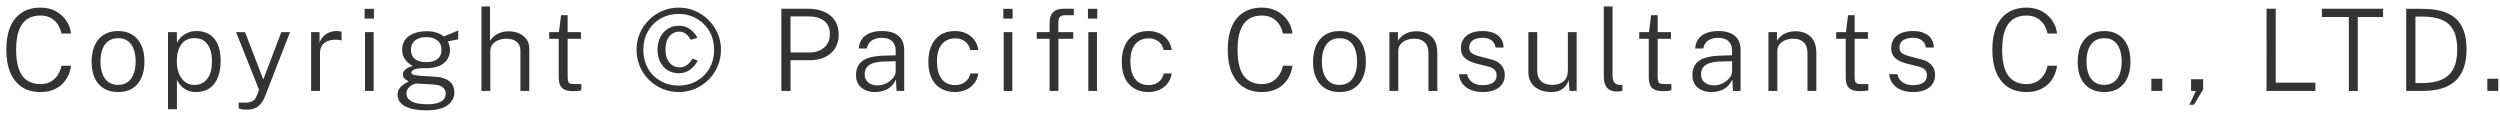 <svg width="220" height="10" viewBox="0 0 220 10" fill="none" xmlns="http://www.w3.org/2000/svg">
<path d="M3.575 0.67C4.075 0.67 4.518 0.775 4.905 0.985C5.292 1.195 5.602 1.473 5.835 1.82C6.068 2.167 6.207 2.543 6.25 2.95H5.41C5.353 2.66 5.247 2.395 5.09 2.155C4.937 1.915 4.732 1.723 4.475 1.58C4.218 1.437 3.913 1.365 3.56 1.365C3.093 1.365 2.7 1.473 2.38 1.69C2.063 1.907 1.823 2.238 1.66 2.685C1.5 3.128 1.42 3.693 1.42 4.38C1.42 5.413 1.6 6.175 1.96 6.665C2.323 7.155 2.857 7.4 3.56 7.4C3.913 7.4 4.218 7.327 4.475 7.18C4.732 7.03 4.937 6.833 5.09 6.59C5.247 6.343 5.353 6.075 5.41 5.785H6.25C6.213 6.082 6.13 6.37 6 6.65C5.873 6.927 5.698 7.175 5.475 7.395C5.255 7.612 4.985 7.783 4.665 7.91C4.348 8.037 3.985 8.1 3.575 8.1C2.932 8.1 2.385 7.955 1.935 7.665C1.488 7.372 1.147 6.948 0.91 6.395C0.673 5.838 0.555 5.163 0.555 4.37C0.555 3.577 0.672 2.905 0.905 2.355C1.142 1.805 1.485 1.387 1.935 1.1C2.385 0.813 2.932 0.67 3.575 0.67ZM10.397 8.1C9.93 8.1 9.52 8 9.167 7.8C8.817 7.597 8.545 7.297 8.352 6.9C8.159 6.503 8.062 6.015 8.062 5.435C8.062 4.895 8.15 4.422 8.327 4.015C8.507 3.608 8.77 3.293 9.117 3.07C9.464 2.843 9.892 2.73 10.402 2.73C10.869 2.73 11.274 2.833 11.617 3.04C11.964 3.243 12.232 3.547 12.422 3.95C12.615 4.35 12.712 4.845 12.712 5.435C12.712 5.962 12.625 6.425 12.452 6.825C12.279 7.225 12.02 7.538 11.677 7.765C11.337 7.988 10.91 8.1 10.397 8.1ZM10.402 7.47C10.725 7.47 11 7.39 11.227 7.23C11.457 7.07 11.632 6.837 11.752 6.53C11.875 6.223 11.937 5.852 11.937 5.415C11.937 5.022 11.884 4.67 11.777 4.36C11.67 4.05 11.504 3.807 11.277 3.63C11.05 3.45 10.759 3.36 10.402 3.36C10.072 3.36 9.79 3.44 9.557 3.6C9.327 3.757 9.15 3.988 9.027 4.295C8.904 4.602 8.842 4.975 8.842 5.415C8.842 5.808 8.895 6.16 9.002 6.47C9.112 6.777 9.282 7.02 9.512 7.2C9.742 7.38 10.039 7.47 10.402 7.47ZM14.783 9.61V2.83H15.558L15.573 3.775C15.623 3.672 15.693 3.56 15.783 3.44C15.876 3.32 15.993 3.207 16.133 3.1C16.273 2.99 16.438 2.902 16.628 2.835C16.821 2.765 17.043 2.73 17.293 2.73C17.713 2.73 18.083 2.823 18.403 3.01C18.723 3.197 18.971 3.483 19.148 3.87C19.328 4.257 19.418 4.747 19.418 5.34C19.418 5.92 19.333 6.417 19.163 6.83C18.996 7.24 18.751 7.555 18.428 7.775C18.105 7.992 17.709 8.1 17.243 8.1C16.993 8.1 16.774 8.065 16.588 7.995C16.401 7.925 16.241 7.833 16.108 7.72C15.975 7.607 15.864 7.49 15.778 7.37C15.691 7.247 15.621 7.13 15.568 7.02V9.61H14.783ZM17.113 7.475C17.57 7.475 17.939 7.303 18.223 6.96C18.509 6.617 18.653 6.087 18.653 5.37C18.653 4.757 18.523 4.268 18.263 3.905C18.006 3.538 17.623 3.355 17.113 3.355C16.606 3.355 16.22 3.54 15.953 3.91C15.69 4.28 15.558 4.767 15.558 5.37C15.558 5.763 15.616 6.12 15.733 6.44C15.853 6.757 16.028 7.008 16.258 7.195C16.488 7.382 16.773 7.475 17.113 7.475ZM21.745 9.65C21.455 9.65 21.259 9.63 21.155 9.59C21.052 9.553 21 9.535 21 9.535V9.025L21.53 9.03C21.714 9.037 21.867 9.023 21.99 8.99C22.117 8.957 22.219 8.91 22.295 8.85C22.372 8.793 22.432 8.728 22.475 8.655C22.522 8.585 22.56 8.515 22.59 8.445L22.795 7.9L20.775 2.83H21.565L23.17 6.99L24.755 2.83H25.52L23.32 8.485C23.197 8.785 23.057 9.018 22.9 9.185C22.747 9.355 22.574 9.475 22.38 9.545C22.187 9.615 21.975 9.65 21.745 9.65ZM27.379 8V2.83H28.119V3.765C28.206 3.522 28.327 3.325 28.484 3.175C28.644 3.022 28.822 2.91 29.019 2.84C29.219 2.767 29.421 2.73 29.624 2.73C29.707 2.73 29.789 2.737 29.869 2.75C29.949 2.76 30.012 2.778 30.059 2.805V3.565C30.006 3.538 29.934 3.52 29.844 3.51C29.757 3.5 29.684 3.495 29.624 3.495C29.441 3.485 29.262 3.498 29.089 3.535C28.916 3.572 28.757 3.637 28.614 3.73C28.474 3.823 28.362 3.948 28.279 4.105C28.199 4.262 28.159 4.453 28.159 4.68V8H27.379ZM32.882 2.83V8H32.122V2.83H32.882ZM32.907 0.775V1.635H32.087V0.775H32.907ZM37.5 9.71C36.717 9.71 36.102 9.592 35.655 9.355C35.212 9.122 34.99 8.778 34.99 8.325C34.99 8.135 35.032 7.973 35.115 7.84C35.202 7.703 35.304 7.59 35.42 7.5C35.54 7.41 35.652 7.338 35.755 7.285C35.859 7.228 35.927 7.187 35.96 7.16C35.9 7.123 35.83 7.082 35.75 7.035C35.67 6.985 35.6 6.922 35.54 6.845C35.484 6.765 35.455 6.663 35.455 6.54C35.455 6.383 35.529 6.24 35.675 6.11C35.822 5.977 36.04 5.877 36.33 5.81C36.037 5.657 35.805 5.457 35.635 5.21C35.469 4.96 35.385 4.687 35.385 4.39C35.385 4.057 35.47 3.767 35.64 3.52C35.814 3.273 36.064 3.083 36.39 2.95C36.717 2.817 37.114 2.75 37.58 2.75C37.91 2.75 38.19 2.79 38.42 2.87C38.65 2.947 38.864 3.06 39.06 3.21C39.11 3.187 39.19 3.152 39.3 3.105C39.414 3.058 39.539 3.008 39.675 2.955C39.812 2.898 39.939 2.845 40.055 2.795C40.175 2.745 40.265 2.707 40.325 2.68V3.46L39.415 3.64C39.472 3.753 39.517 3.877 39.55 4.01C39.584 4.14 39.6 4.265 39.6 4.385C39.6 4.692 39.524 4.968 39.37 5.215C39.217 5.458 38.984 5.65 38.67 5.79C38.36 5.93 37.969 6 37.495 6C37.462 6 37.42 6 37.37 6C37.32 6 37.277 5.998 37.24 5.995C36.844 6.005 36.57 6.05 36.42 6.13C36.274 6.207 36.2 6.288 36.2 6.375C36.2 6.475 36.275 6.547 36.425 6.59C36.575 6.63 36.837 6.663 37.21 6.69C37.347 6.697 37.51 6.705 37.7 6.715C37.894 6.725 38.109 6.738 38.345 6.755C38.862 6.785 39.264 6.918 39.55 7.155C39.84 7.392 39.985 7.718 39.985 8.135C39.985 8.598 39.78 8.977 39.37 9.27C38.964 9.563 38.34 9.71 37.5 9.71ZM37.645 9.175C38.142 9.175 38.529 9.097 38.805 8.94C39.082 8.787 39.22 8.552 39.22 8.235C39.22 8.015 39.139 7.835 38.975 7.695C38.812 7.552 38.565 7.468 38.235 7.445L36.71 7.35C36.587 7.343 36.452 7.378 36.305 7.455C36.159 7.528 36.032 7.633 35.925 7.77C35.822 7.907 35.77 8.062 35.77 8.235C35.77 8.528 35.922 8.758 36.225 8.925C36.532 9.092 37.005 9.175 37.645 9.175ZM37.52 5.47C37.917 5.47 38.237 5.38 38.48 5.2C38.727 5.02 38.85 4.75 38.85 4.39C38.85 4.02 38.727 3.74 38.48 3.55C38.237 3.36 37.917 3.265 37.52 3.265C37.114 3.265 36.785 3.362 36.535 3.555C36.289 3.745 36.165 4.023 36.165 4.39C36.165 4.733 36.282 5 36.515 5.19C36.752 5.377 37.087 5.47 37.52 5.47ZM42.367 8V0.57H43.122V3.59C43.212 3.443 43.332 3.307 43.482 3.18C43.635 3.053 43.819 2.952 44.032 2.875C44.248 2.795 44.495 2.755 44.772 2.755C45.112 2.755 45.417 2.817 45.687 2.94C45.96 3.063 46.177 3.238 46.337 3.465C46.497 3.692 46.577 3.958 46.577 4.265V8H45.797V4.44C45.797 4.113 45.685 3.86 45.462 3.68C45.239 3.497 44.944 3.405 44.577 3.405C44.327 3.405 44.092 3.447 43.872 3.53C43.655 3.61 43.48 3.732 43.347 3.895C43.214 4.055 43.147 4.26 43.147 4.51V8H42.367ZM51.123 3.415H49.953V6.75C49.953 6.95 49.971 7.097 50.008 7.19C50.048 7.28 50.116 7.338 50.213 7.365C50.313 7.388 50.451 7.4 50.628 7.4H51.158V7.94C51.094 7.963 50.999 7.983 50.873 8C50.749 8.013 50.601 8.02 50.428 8.02C50.098 8.02 49.841 7.973 49.658 7.88C49.478 7.787 49.351 7.648 49.278 7.465C49.204 7.282 49.168 7.052 49.168 6.775V3.415H48.328V2.83H49.188L49.373 1.34H49.953V2.825H51.123V3.415ZM59.731 8.1C59.217 8.1 58.736 8.005 58.286 7.815C57.836 7.622 57.441 7.355 57.101 7.015C56.761 6.675 56.494 6.28 56.301 5.83C56.111 5.38 56.016 4.897 56.016 4.38C56.016 3.87 56.111 3.392 56.301 2.945C56.494 2.495 56.761 2.1 57.101 1.76C57.441 1.42 57.836 1.153 58.286 0.96C58.736 0.767 59.217 0.67 59.731 0.67C60.241 0.67 60.719 0.767 61.166 0.96C61.616 1.153 62.011 1.42 62.351 1.76C62.694 2.1 62.962 2.495 63.156 2.945C63.349 3.392 63.446 3.87 63.446 4.38C63.446 4.897 63.349 5.38 63.156 5.83C62.962 6.28 62.694 6.675 62.351 7.015C62.011 7.355 61.616 7.622 61.166 7.815C60.719 8.005 60.241 8.1 59.731 8.1ZM59.731 7.53C60.154 7.53 60.552 7.457 60.926 7.31C61.299 7.16 61.629 6.948 61.916 6.675C62.206 6.398 62.432 6.067 62.596 5.68C62.759 5.293 62.841 4.86 62.841 4.38C62.841 3.907 62.759 3.477 62.596 3.09C62.432 2.703 62.206 2.372 61.916 2.095C61.629 1.815 61.299 1.6 60.926 1.45C60.552 1.3 60.154 1.225 59.731 1.225C59.297 1.225 58.892 1.3 58.516 1.45C58.139 1.6 57.807 1.815 57.521 2.095C57.237 2.372 57.016 2.703 56.856 3.09C56.696 3.477 56.616 3.907 56.616 4.38C56.616 4.86 56.696 5.293 56.856 5.68C57.016 6.067 57.237 6.398 57.521 6.675C57.807 6.948 58.139 7.16 58.516 7.31C58.892 7.457 59.297 7.53 59.731 7.53ZM59.756 2.265C60.022 2.265 60.257 2.315 60.461 2.415C60.667 2.512 60.846 2.642 60.996 2.805C61.149 2.965 61.277 3.138 61.381 3.325L60.786 3.5C60.662 3.28 60.519 3.107 60.356 2.98C60.192 2.85 60.002 2.785 59.786 2.785C59.426 2.785 59.131 2.925 58.901 3.205C58.674 3.485 58.561 3.865 58.561 4.345C58.561 4.835 58.676 5.222 58.906 5.505C59.139 5.785 59.437 5.925 59.801 5.925C60.057 5.925 60.281 5.853 60.471 5.71C60.664 5.563 60.821 5.377 60.941 5.15L61.401 5.335C61.327 5.478 61.237 5.617 61.131 5.75C61.024 5.883 60.902 6.002 60.766 6.105C60.629 6.208 60.476 6.292 60.306 6.355C60.139 6.415 59.956 6.445 59.756 6.445C59.379 6.445 59.047 6.358 58.761 6.185C58.477 6.008 58.256 5.765 58.096 5.455C57.939 5.142 57.861 4.778 57.861 4.365C57.861 3.952 57.941 3.588 58.101 3.275C58.264 2.958 58.487 2.712 58.771 2.535C59.057 2.355 59.386 2.265 59.756 2.265ZM68.759 8V0.77H71.144C71.657 0.77 72.114 0.857 72.514 1.03C72.917 1.2 73.232 1.453 73.459 1.79C73.689 2.123 73.804 2.537 73.804 3.03C73.804 3.513 73.696 3.925 73.479 4.265C73.262 4.602 72.962 4.858 72.579 5.035C72.199 5.212 71.757 5.3 71.254 5.3H69.569V8H68.759ZM69.564 4.615H71.239C71.769 4.615 72.199 4.47 72.529 4.18C72.862 3.89 73.029 3.492 73.029 2.985C73.029 2.472 72.859 2.087 72.519 1.83C72.179 1.573 71.734 1.445 71.184 1.445H69.564V4.615ZM77.019 8.1C76.683 8.1 76.388 8.042 76.134 7.925C75.881 7.805 75.683 7.635 75.539 7.415C75.399 7.195 75.329 6.93 75.329 6.62C75.329 6.047 75.524 5.622 75.914 5.345C76.308 5.068 76.943 4.918 77.819 4.895L78.819 4.865V4.435C78.819 4.098 78.716 3.83 78.509 3.63C78.306 3.427 77.991 3.327 77.564 3.33C77.244 3.33 76.966 3.405 76.729 3.555C76.496 3.702 76.348 3.938 76.284 4.265H75.574C75.594 3.942 75.686 3.667 75.849 3.44C76.013 3.21 76.243 3.035 76.539 2.915C76.836 2.792 77.191 2.73 77.604 2.73C78.031 2.73 78.389 2.793 78.679 2.92C78.973 3.043 79.194 3.23 79.344 3.48C79.494 3.727 79.569 4.033 79.569 4.4V8H78.899L78.844 7.005C78.638 7.415 78.374 7.7 78.054 7.86C77.738 8.02 77.393 8.1 77.019 8.1ZM77.239 7.515C77.426 7.515 77.611 7.482 77.794 7.415C77.981 7.348 78.151 7.257 78.304 7.14C78.458 7.023 78.581 6.893 78.674 6.75C78.768 6.607 78.816 6.46 78.819 6.31V5.39L77.984 5.405C77.548 5.412 77.189 5.455 76.909 5.535C76.633 5.615 76.426 5.738 76.289 5.905C76.156 6.068 76.089 6.283 76.089 6.55C76.089 6.853 76.196 7.09 76.409 7.26C76.623 7.43 76.899 7.515 77.239 7.515ZM84.04 2.73C84.396 2.73 84.719 2.797 85.01 2.93C85.299 3.063 85.54 3.255 85.73 3.505C85.919 3.752 86.041 4.05 86.094 4.4H85.379C85.346 4.207 85.271 4.033 85.154 3.88C85.038 3.723 84.885 3.6 84.695 3.51C84.508 3.42 84.291 3.375 84.044 3.375C83.575 3.375 83.191 3.543 82.894 3.88C82.601 4.213 82.454 4.728 82.454 5.425C82.454 6.048 82.588 6.548 82.855 6.925C83.124 7.298 83.525 7.485 84.055 7.485C84.301 7.485 84.518 7.44 84.704 7.35C84.894 7.257 85.048 7.133 85.165 6.98C85.281 6.823 85.355 6.652 85.385 6.465H86.09C86.04 6.805 85.918 7.098 85.725 7.345C85.531 7.588 85.29 7.775 84.999 7.905C84.713 8.035 84.393 8.1 84.04 8.1C83.579 8.1 83.173 8 82.82 7.8C82.466 7.6 82.189 7.302 81.99 6.905C81.793 6.508 81.695 6.017 81.695 5.43C81.695 4.893 81.784 4.423 81.965 4.02C82.144 3.613 82.408 3.297 82.754 3.07C83.105 2.843 83.533 2.73 84.04 2.73ZM89.085 2.83V8H88.325V2.83H89.085ZM89.11 0.775V1.635H88.29V0.775H89.11ZM94.443 2.83V3.415H93.143V8H92.363V3.415H91.233V2.83H92.363V2.01C92.363 1.603 92.463 1.295 92.663 1.085C92.863 0.875 93.168 0.77 93.578 0.77H94.493V1.34H93.698C93.478 1.34 93.328 1.4 93.248 1.52C93.172 1.637 93.133 1.813 93.133 2.05V2.83H94.443ZM96.533 2.83V8H95.773V2.83H96.533ZM96.558 0.775V1.635H95.738V0.775H96.558ZM101.059 2.73C101.415 2.73 101.739 2.797 102.029 2.93C102.319 3.063 102.559 3.255 102.749 3.505C102.939 3.752 103.06 4.05 103.114 4.4H102.399C102.365 4.207 102.29 4.033 102.174 3.88C102.057 3.723 101.904 3.6 101.714 3.51C101.527 3.42 101.31 3.375 101.064 3.375C100.594 3.375 100.21 3.543 99.914 3.88C99.62 4.213 99.474 4.728 99.474 5.425C99.474 6.048 99.607 6.548 99.874 6.925C100.144 7.298 100.544 7.485 101.074 7.485C101.32 7.485 101.537 7.44 101.724 7.35C101.914 7.257 102.067 7.133 102.184 6.98C102.3 6.823 102.374 6.652 102.404 6.465H103.109C103.059 6.805 102.937 7.098 102.744 7.345C102.55 7.588 102.309 7.775 102.019 7.905C101.732 8.035 101.412 8.1 101.059 8.1C100.599 8.1 100.192 8 99.839 7.8C99.485 7.6 99.209 7.302 99.009 6.905C98.812 6.508 98.714 6.017 98.714 5.43C98.714 4.893 98.804 4.423 98.984 4.02C99.164 3.613 99.427 3.297 99.774 3.07C100.124 2.843 100.552 2.73 101.059 2.73ZM111.06 0.67C111.56 0.67 112.003 0.775 112.39 0.985C112.777 1.195 113.087 1.473 113.32 1.82C113.553 2.167 113.692 2.543 113.735 2.95H112.895C112.838 2.66 112.732 2.395 112.575 2.155C112.422 1.915 112.217 1.723 111.96 1.58C111.703 1.437 111.398 1.365 111.045 1.365C110.578 1.365 110.185 1.473 109.865 1.69C109.548 1.907 109.308 2.238 109.145 2.685C108.985 3.128 108.905 3.693 108.905 4.38C108.905 5.413 109.085 6.175 109.445 6.665C109.808 7.155 110.342 7.4 111.045 7.4C111.398 7.4 111.703 7.327 111.96 7.18C112.217 7.03 112.422 6.833 112.575 6.59C112.732 6.343 112.838 6.075 112.895 5.785H113.735C113.698 6.082 113.615 6.37 113.485 6.65C113.358 6.927 113.183 7.175 112.96 7.395C112.74 7.612 112.47 7.783 112.15 7.91C111.833 8.037 111.47 8.1 111.06 8.1C110.417 8.1 109.87 7.955 109.42 7.665C108.973 7.372 108.632 6.948 108.395 6.395C108.158 5.838 108.04 5.163 108.04 4.37C108.04 3.577 108.157 2.905 108.39 2.355C108.627 1.805 108.97 1.387 109.42 1.1C109.87 0.813 110.417 0.67 111.06 0.67ZM117.882 8.1C117.416 8.1 117.006 8 116.652 7.8C116.302 7.597 116.031 7.297 115.837 6.9C115.644 6.503 115.547 6.015 115.547 5.435C115.547 4.895 115.636 4.422 115.812 4.015C115.992 3.608 116.256 3.293 116.602 3.07C116.949 2.843 117.377 2.73 117.887 2.73C118.354 2.73 118.759 2.833 119.102 3.04C119.449 3.243 119.717 3.547 119.907 3.95C120.101 4.35 120.197 4.845 120.197 5.435C120.197 5.962 120.111 6.425 119.937 6.825C119.764 7.225 119.506 7.538 119.162 7.765C118.822 7.988 118.396 8.1 117.882 8.1ZM117.887 7.47C118.211 7.47 118.486 7.39 118.712 7.23C118.942 7.07 119.117 6.837 119.237 6.53C119.361 6.223 119.422 5.852 119.422 5.415C119.422 5.022 119.369 4.67 119.262 4.36C119.156 4.05 118.989 3.807 118.762 3.63C118.536 3.45 118.244 3.36 117.887 3.36C117.557 3.36 117.276 3.44 117.042 3.6C116.812 3.757 116.636 3.988 116.512 4.295C116.389 4.602 116.327 4.975 116.327 5.415C116.327 5.808 116.381 6.16 116.487 6.47C116.597 6.777 116.767 7.02 116.997 7.2C117.227 7.38 117.524 7.47 117.887 7.47ZM122.268 8V2.83H123.018V3.585C123.105 3.435 123.223 3.297 123.373 3.17C123.526 3.043 123.711 2.942 123.928 2.865C124.148 2.788 124.395 2.75 124.668 2.75C125.001 2.75 125.305 2.817 125.578 2.95C125.855 3.08 126.075 3.283 126.238 3.56C126.401 3.837 126.483 4.192 126.483 4.625V8H125.703V4.695C125.703 4.255 125.591 3.93 125.368 3.72C125.145 3.51 124.85 3.405 124.483 3.405C124.233 3.405 123.998 3.445 123.778 3.525C123.558 3.605 123.381 3.727 123.248 3.89C123.115 4.053 123.048 4.258 123.048 4.505V8H122.268ZM130.483 8.1C130.123 8.1 129.791 8.045 129.488 7.935C129.188 7.822 128.939 7.65 128.743 7.42C128.549 7.187 128.428 6.89 128.378 6.53H129.103C129.149 6.737 129.234 6.912 129.358 7.055C129.481 7.198 129.638 7.308 129.828 7.385C130.021 7.458 130.239 7.495 130.483 7.495C130.849 7.495 131.144 7.425 131.368 7.285C131.591 7.142 131.703 6.923 131.703 6.63C131.703 6.427 131.644 6.263 131.528 6.14C131.414 6.017 131.241 5.927 131.008 5.87L129.893 5.585C129.486 5.482 129.163 5.327 128.923 5.12C128.683 4.91 128.561 4.618 128.558 4.245C128.558 3.948 128.628 3.687 128.768 3.46C128.911 3.233 129.124 3.055 129.408 2.925C129.691 2.795 130.046 2.73 130.473 2.73C131.016 2.73 131.454 2.852 131.788 3.095C132.121 3.338 132.298 3.702 132.318 4.185H131.608C131.574 3.922 131.461 3.713 131.268 3.56C131.074 3.403 130.808 3.325 130.468 3.325C130.118 3.325 129.833 3.397 129.613 3.54C129.396 3.683 129.288 3.905 129.288 4.205C129.288 4.405 129.363 4.562 129.513 4.675C129.663 4.785 129.881 4.877 130.168 4.95L131.258 5.235C131.484 5.295 131.671 5.375 131.818 5.475C131.968 5.572 132.086 5.682 132.173 5.805C132.263 5.925 132.326 6.053 132.363 6.19C132.403 6.327 132.423 6.458 132.423 6.585C132.423 6.895 132.348 7.163 132.198 7.39C132.048 7.617 131.828 7.792 131.538 7.915C131.251 8.038 130.899 8.1 130.483 8.1ZM136.481 8.1C136.204 8.097 135.946 8.058 135.706 7.985C135.466 7.908 135.254 7.797 135.071 7.65C134.891 7.5 134.749 7.315 134.646 7.095C134.546 6.872 134.496 6.613 134.496 6.32V2.83H135.276V6.25C135.276 6.613 135.386 6.908 135.606 7.135C135.826 7.358 136.164 7.47 136.621 7.47C137.028 7.47 137.354 7.365 137.601 7.155C137.848 6.942 137.971 6.62 137.971 6.19V2.83H138.746V8H138.116L138.036 7.02C137.976 7.267 137.871 7.47 137.721 7.63C137.574 7.79 137.394 7.91 137.181 7.99C136.971 8.067 136.738 8.103 136.481 8.1ZM142.343 8.055C142.096 8.055 141.893 8.02 141.733 7.95C141.576 7.877 141.453 7.777 141.363 7.65C141.276 7.523 141.216 7.378 141.183 7.215C141.149 7.052 141.133 6.88 141.133 6.7V0.57H141.903V6.635C141.903 6.918 141.956 7.127 142.063 7.26C142.169 7.39 142.309 7.46 142.483 7.47L142.773 7.475V7.985C142.699 8.008 142.624 8.025 142.548 8.035C142.471 8.048 142.403 8.055 142.343 8.055ZM147.047 3.415H145.877V6.75C145.877 6.95 145.895 7.097 145.932 7.19C145.972 7.28 146.04 7.338 146.137 7.365C146.237 7.388 146.375 7.4 146.552 7.4H147.082V7.94C147.019 7.963 146.924 7.983 146.797 8C146.674 8.013 146.525 8.02 146.352 8.02C146.022 8.02 145.765 7.973 145.582 7.88C145.402 7.787 145.275 7.648 145.202 7.465C145.129 7.282 145.092 7.052 145.092 6.775V3.415H144.252V2.83H145.112L145.297 1.34H145.877V2.825H147.047V3.415ZM150.622 8.1C150.286 8.1 149.991 8.042 149.737 7.925C149.484 7.805 149.286 7.635 149.142 7.415C149.002 7.195 148.932 6.93 148.932 6.62C148.932 6.047 149.127 5.622 149.517 5.345C149.911 5.068 150.546 4.918 151.422 4.895L152.422 4.865V4.435C152.422 4.098 152.319 3.83 152.112 3.63C151.909 3.427 151.594 3.327 151.167 3.33C150.847 3.33 150.569 3.405 150.332 3.555C150.099 3.702 149.951 3.938 149.887 4.265H149.177C149.197 3.942 149.289 3.667 149.452 3.44C149.616 3.21 149.846 3.035 150.142 2.915C150.439 2.792 150.794 2.73 151.207 2.73C151.634 2.73 151.992 2.793 152.282 2.92C152.576 3.043 152.797 3.23 152.947 3.48C153.097 3.727 153.172 4.033 153.172 4.4V8H152.502L152.447 7.005C152.241 7.415 151.977 7.7 151.657 7.86C151.341 8.02 150.996 8.1 150.622 8.1ZM150.842 7.515C151.029 7.515 151.214 7.482 151.397 7.415C151.584 7.348 151.754 7.257 151.907 7.14C152.061 7.023 152.184 6.893 152.277 6.75C152.371 6.607 152.419 6.46 152.422 6.31V5.39L151.587 5.405C151.151 5.412 150.792 5.455 150.512 5.535C150.236 5.615 150.029 5.738 149.892 5.905C149.759 6.068 149.692 6.283 149.692 6.55C149.692 6.853 149.799 7.09 150.012 7.26C150.226 7.43 150.502 7.515 150.842 7.515ZM155.623 8V2.83H156.373V3.585C156.459 3.435 156.578 3.297 156.728 3.17C156.881 3.043 157.066 2.942 157.283 2.865C157.503 2.788 157.749 2.75 158.023 2.75C158.356 2.75 158.659 2.817 158.933 2.95C159.209 3.08 159.429 3.283 159.593 3.56C159.756 3.837 159.838 4.192 159.838 4.625V8H159.058V4.695C159.058 4.255 158.946 3.93 158.723 3.72C158.499 3.51 158.204 3.405 157.838 3.405C157.588 3.405 157.353 3.445 157.133 3.525C156.913 3.605 156.736 3.727 156.603 3.89C156.469 4.053 156.403 4.258 156.403 4.505V8H155.623ZM164.379 3.415H163.209V6.75C163.209 6.95 163.227 7.097 163.264 7.19C163.304 7.28 163.372 7.338 163.469 7.365C163.569 7.388 163.707 7.4 163.884 7.4H164.414V7.94C164.35 7.963 164.255 7.983 164.129 8C164.005 8.013 163.857 8.02 163.684 8.02C163.354 8.02 163.097 7.973 162.914 7.88C162.734 7.787 162.607 7.648 162.534 7.465C162.46 7.282 162.424 7.052 162.424 6.775V3.415H161.584V2.83H162.444L162.629 1.34H163.209V2.825H164.379V3.415ZM168.348 8.1C167.988 8.1 167.657 8.045 167.353 7.935C167.053 7.822 166.805 7.65 166.608 7.42C166.415 7.187 166.293 6.89 166.243 6.53H166.968C167.015 6.737 167.1 6.912 167.223 7.055C167.347 7.198 167.503 7.308 167.693 7.385C167.887 7.458 168.105 7.495 168.348 7.495C168.715 7.495 169.01 7.425 169.233 7.285C169.457 7.142 169.568 6.923 169.568 6.63C169.568 6.427 169.51 6.263 169.393 6.14C169.28 6.017 169.107 5.927 168.873 5.87L167.758 5.585C167.352 5.482 167.028 5.327 166.788 5.12C166.548 4.91 166.427 4.618 166.423 4.245C166.423 3.948 166.493 3.687 166.633 3.46C166.777 3.233 166.99 3.055 167.273 2.925C167.557 2.795 167.912 2.73 168.338 2.73C168.882 2.73 169.32 2.852 169.653 3.095C169.987 3.338 170.163 3.702 170.183 4.185H169.473C169.44 3.922 169.327 3.713 169.133 3.56C168.94 3.403 168.673 3.325 168.333 3.325C167.983 3.325 167.698 3.397 167.478 3.54C167.262 3.683 167.153 3.905 167.153 4.205C167.153 4.405 167.228 4.562 167.378 4.675C167.528 4.785 167.747 4.877 168.033 4.95L169.123 5.235C169.35 5.295 169.537 5.375 169.683 5.475C169.833 5.572 169.952 5.682 170.038 5.805C170.128 5.925 170.192 6.053 170.228 6.19C170.268 6.327 170.288 6.458 170.288 6.585C170.288 6.895 170.213 7.163 170.063 7.39C169.913 7.617 169.693 7.792 169.403 7.915C169.117 8.038 168.765 8.1 168.348 8.1ZM178.346 0.67C178.846 0.67 179.289 0.775 179.676 0.985C180.062 1.195 180.372 1.473 180.606 1.82C180.839 2.167 180.977 2.543 181.021 2.95H180.181C180.124 2.66 180.017 2.395 179.861 2.155C179.707 1.915 179.502 1.723 179.246 1.58C178.989 1.437 178.684 1.365 178.331 1.365C177.864 1.365 177.471 1.473 177.151 1.69C176.834 1.907 176.594 2.238 176.431 2.685C176.271 3.128 176.191 3.693 176.191 4.38C176.191 5.413 176.371 6.175 176.731 6.665C177.094 7.155 177.627 7.4 178.331 7.4C178.684 7.4 178.989 7.327 179.246 7.18C179.502 7.03 179.707 6.833 179.861 6.59C180.017 6.343 180.124 6.075 180.181 5.785H181.021C180.984 6.082 180.901 6.37 180.771 6.65C180.644 6.927 180.469 7.175 180.246 7.395C180.026 7.612 179.756 7.783 179.436 7.91C179.119 8.037 178.756 8.1 178.346 8.1C177.702 8.1 177.156 7.955 176.706 7.665C176.259 7.372 175.917 6.948 175.681 6.395C175.444 5.838 175.326 5.163 175.326 4.37C175.326 3.577 175.442 2.905 175.676 2.355C175.912 1.805 176.256 1.387 176.706 1.1C177.156 0.813 177.702 0.67 178.346 0.67ZM185.168 8.1C184.701 8.1 184.291 8 183.938 7.8C183.588 7.597 183.316 7.297 183.123 6.9C182.929 6.503 182.833 6.015 182.833 5.435C182.833 4.895 182.921 4.422 183.098 4.015C183.278 3.608 183.541 3.293 183.888 3.07C184.234 2.843 184.663 2.73 185.173 2.73C185.639 2.73 186.044 2.833 186.388 3.04C186.734 3.243 187.003 3.547 187.193 3.95C187.386 4.35 187.483 4.845 187.483 5.435C187.483 5.962 187.396 6.425 187.223 6.825C187.049 7.225 186.791 7.538 186.448 7.765C186.108 7.988 185.681 8.1 185.168 8.1ZM185.173 7.47C185.496 7.47 185.771 7.39 185.998 7.23C186.228 7.07 186.403 6.837 186.523 6.53C186.646 6.223 186.708 5.852 186.708 5.415C186.708 5.022 186.654 4.67 186.548 4.36C186.441 4.05 186.274 3.807 186.048 3.63C185.821 3.45 185.529 3.36 185.173 3.36C184.843 3.36 184.561 3.44 184.328 3.6C184.098 3.757 183.921 3.988 183.798 4.295C183.674 4.602 183.613 4.975 183.613 5.415C183.613 5.808 183.666 6.16 183.773 6.47C183.883 6.777 184.053 7.02 184.283 7.2C184.513 7.38 184.809 7.47 185.173 7.47ZM189.319 8V6.93H190.284V8H189.319ZM192.674 9.215L193.229 8.015L192.814 7.995V6.975H193.879V7.86L193.074 9.215H192.674ZM199.458 0.77H200.263V7.275H203.753V8H199.453L199.458 0.77ZM204.327 1.495V0.77H209.712V1.495H207.482V8H206.697V1.495H204.327ZM211.747 0.77C211.763 0.77 211.823 0.772 211.927 0.775C212.033 0.775 212.163 0.775 212.317 0.775C212.473 0.772 212.637 0.772 212.807 0.775C212.98 0.775 213.143 0.777 213.297 0.78C214.183 0.79 214.903 0.93 215.457 1.2C216.01 1.47 216.415 1.867 216.672 2.39C216.928 2.913 217.057 3.562 217.057 4.335C217.057 5.148 216.917 5.827 216.637 6.37C216.36 6.913 215.935 7.322 215.362 7.595C214.792 7.865 214.067 8 213.187 8H211.747V0.77ZM212.557 1.46V7.31H213.182C213.828 7.31 214.378 7.215 214.832 7.025C215.288 6.832 215.637 6.52 215.877 6.09C216.117 5.657 216.237 5.08 216.237 4.36C216.237 3.627 216.118 3.05 215.882 2.63C215.645 2.207 215.302 1.907 214.852 1.73C214.402 1.55 213.86 1.46 213.227 1.46H212.557ZM218.884 8V6.93H219.849V8H218.884Z" fill="#333333"/>
</svg>
